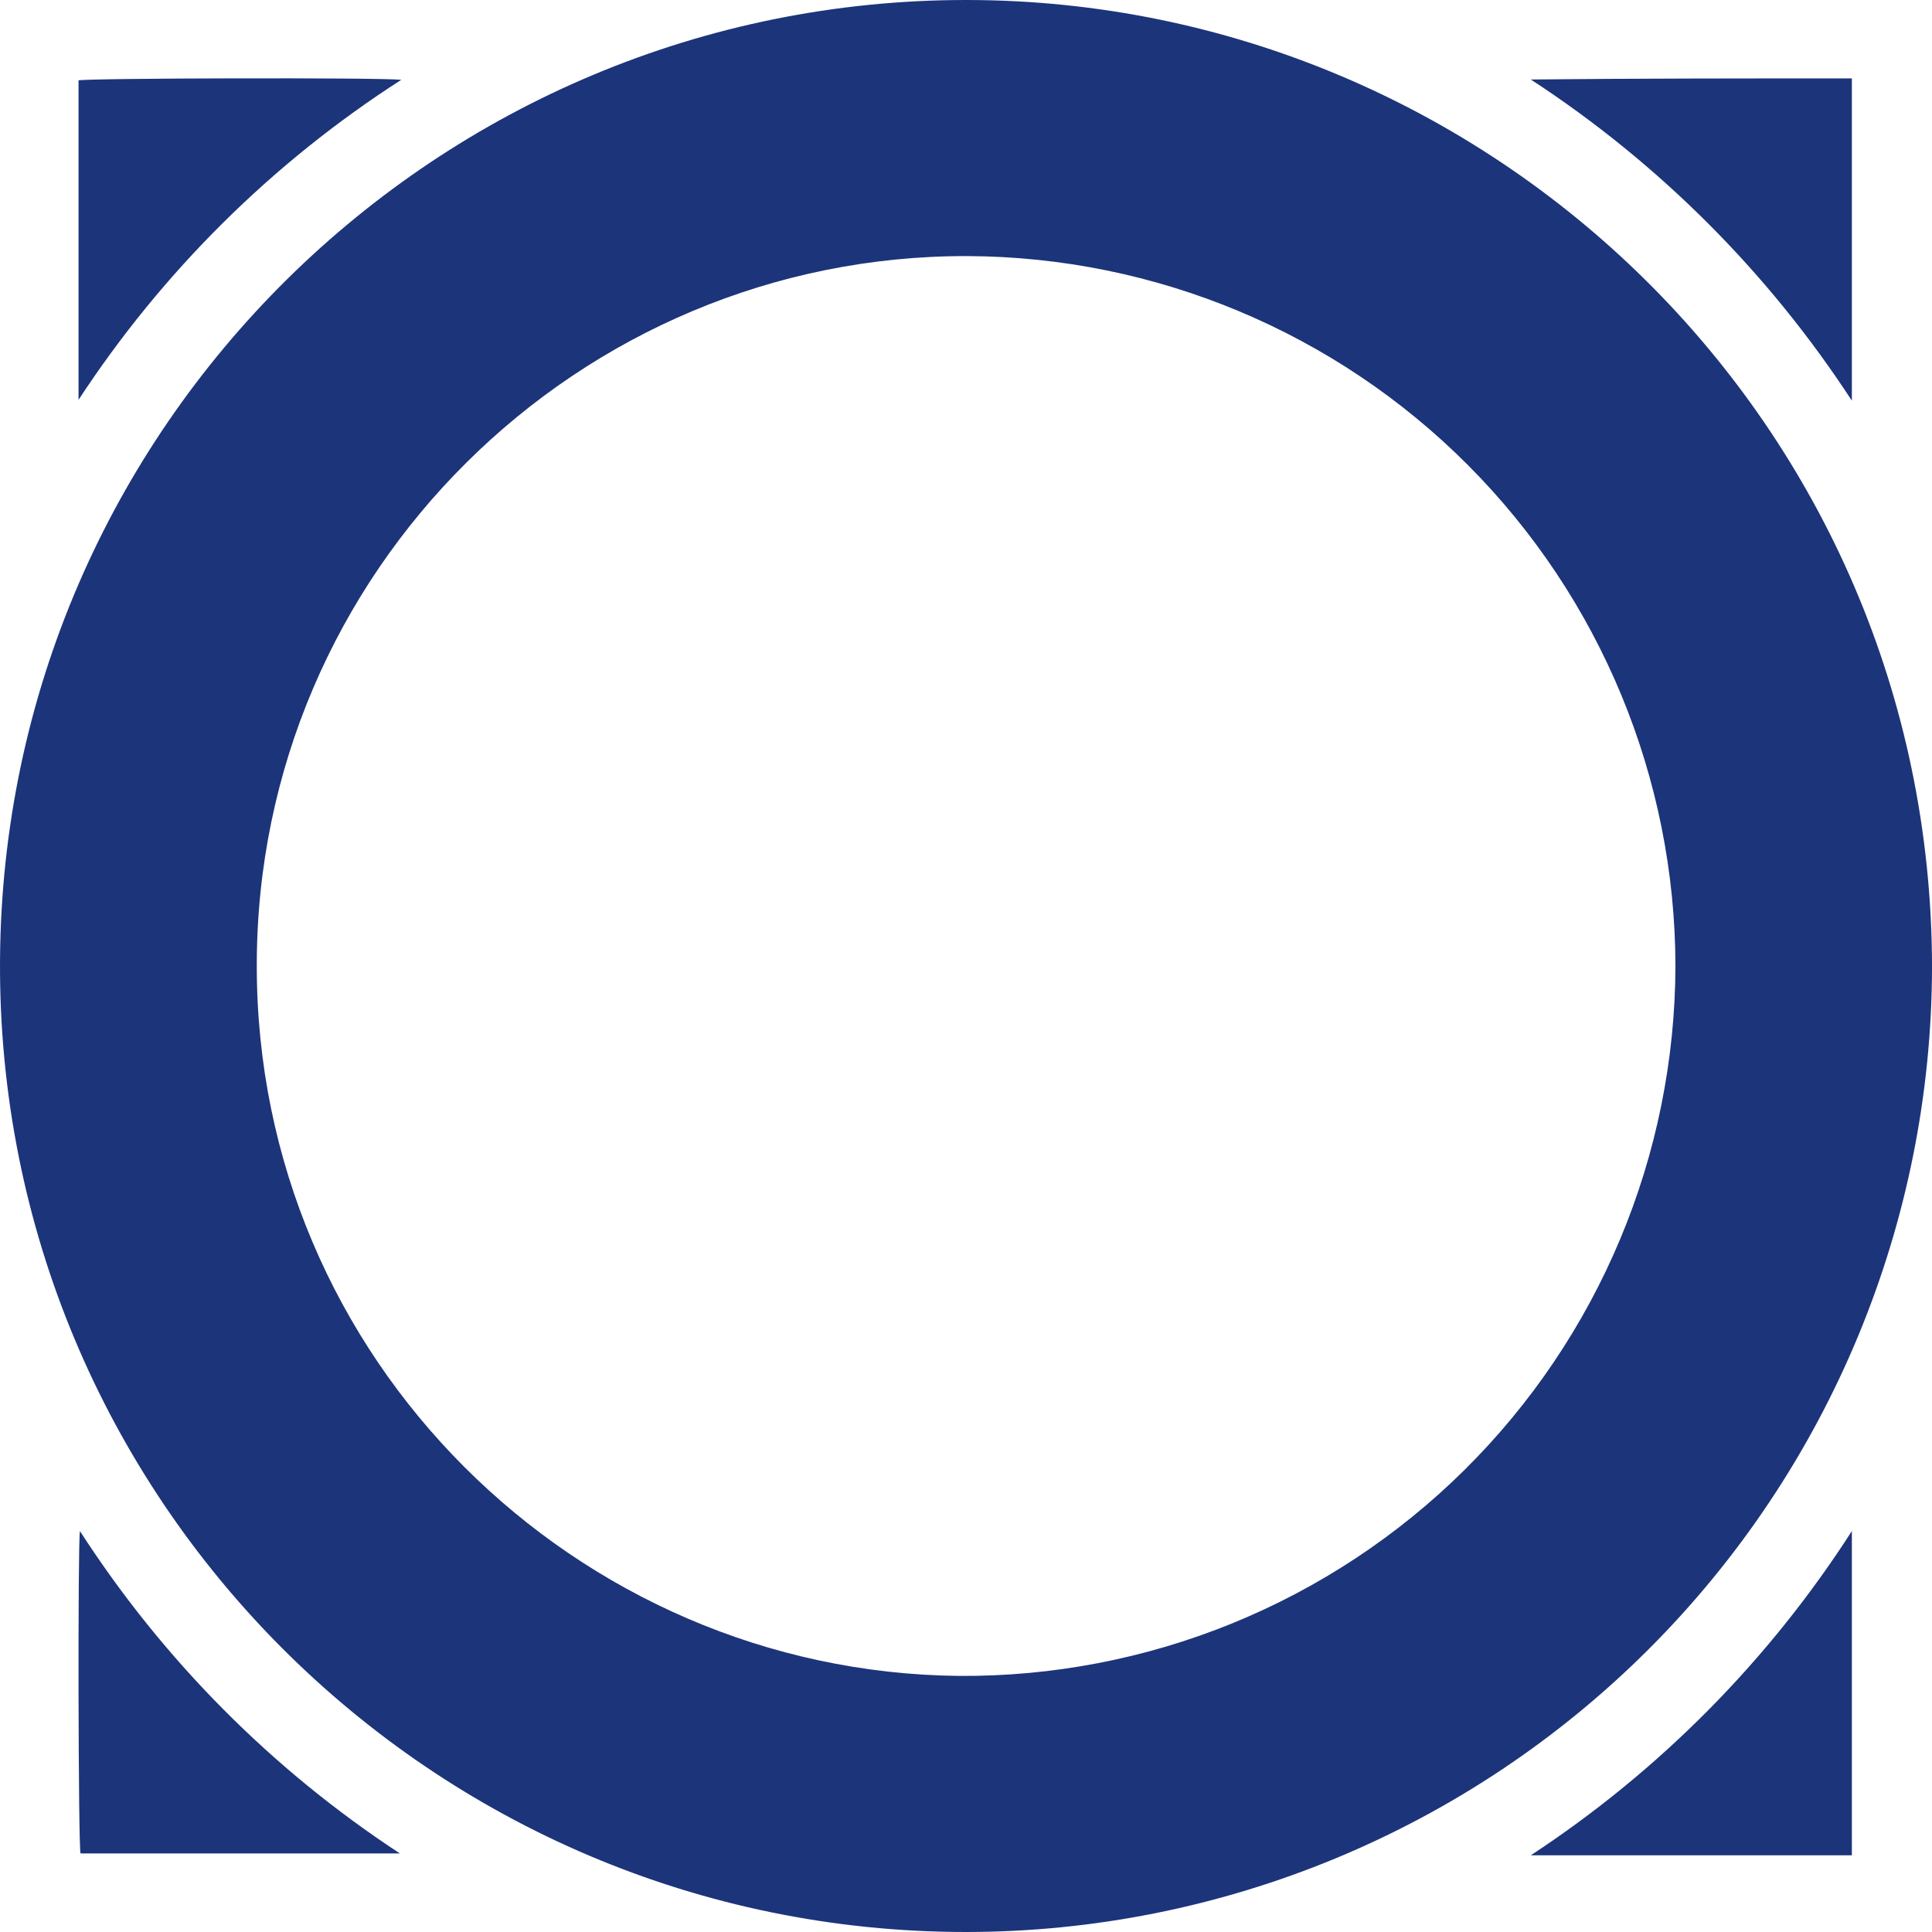<svg width="69" height="69" viewBox="0 0 69 69" fill="none" xmlns="http://www.w3.org/2000/svg">
<g clip-path="url(#clip0_312_11520)">
<path d="M69.001 34.509C68.992 43.657 65.354 52.428 58.886 58.895C52.417 65.362 43.647 68.996 34.502 69C15.434 69 -0.122 53.482 0.001 34.285C0.125 15.209 15.681 -0.021 34.543 2.12401e-05C53.24 0.021 68.959 15.149 69.001 34.509ZM59.837 34.509C59.828 27.799 57.165 21.365 52.429 16.613C47.693 11.861 41.27 9.176 34.562 9.146C20.652 9.106 9.171 20.432 9.171 34.47C9.151 48.554 20.595 59.709 34.239 59.854C37.585 59.878 40.903 59.241 44.003 57.979C47.102 56.717 49.922 54.855 52.301 52.5C54.679 50.145 56.569 47.344 57.862 44.257C59.156 41.169 59.827 37.857 59.837 34.509Z" fill="#1C347A"/>
<path d="M54.671 2.839C58.493 2.8 62.316 2.8 66.138 2.8V14.31C63.153 9.732 59.247 5.825 54.671 2.839ZM66.138 54.681V66.261H54.671C59.262 63.247 63.169 59.302 66.138 54.681ZM14.332 2.85C9.729 5.807 5.801 9.702 2.805 14.28V2.871C3.049 2.79 13.529 2.765 14.332 2.85ZM14.281 66.194H2.876C2.795 65.926 2.775 55.155 2.855 54.681C5.818 59.275 9.711 63.197 14.281 66.194Z" fill="#1C347A"/>
</g>
<defs>
<clipPath id="clip0_312_11520">
<rect width="69" height="69" fill="white"/>
</clipPath>
</defs>
</svg>
